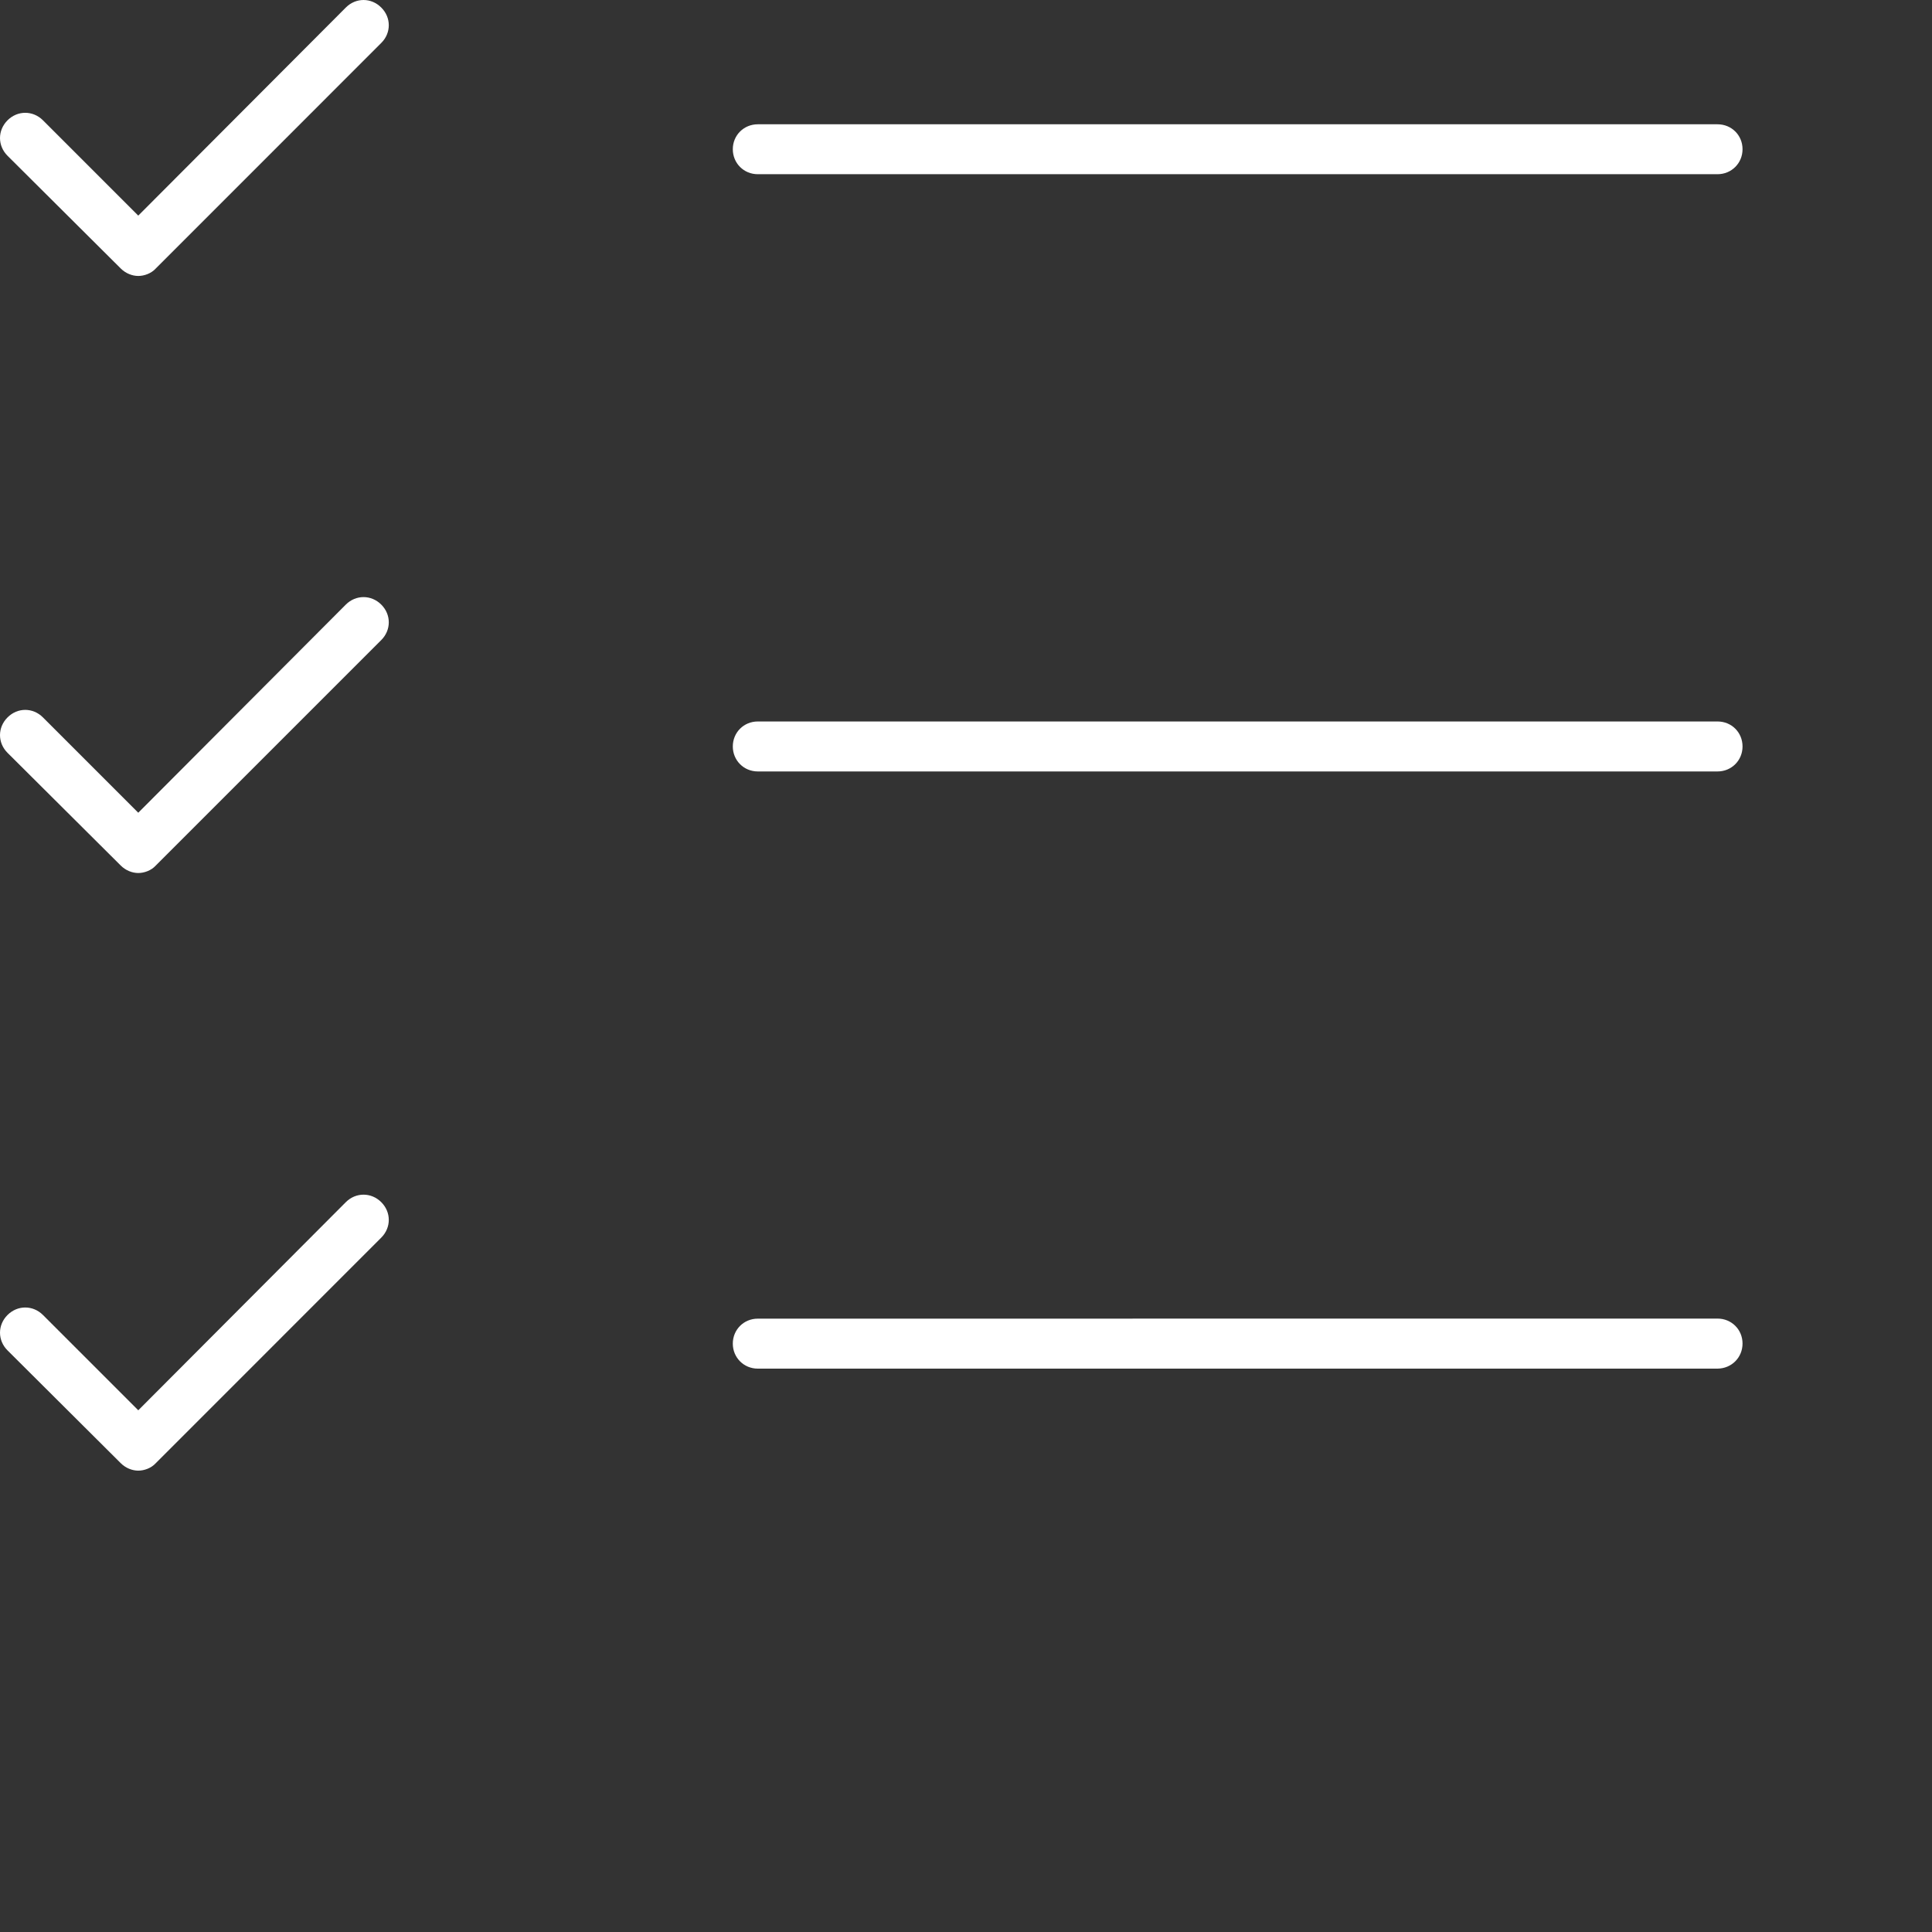 <?xml version="1.0" encoding="UTF-8"?> <svg xmlns="http://www.w3.org/2000/svg" width="30" height="30" viewBox="0 0 30 30" fill="none"><rect x="0" y="0" width="30" height="30" fill="#333333" stroke="none"/><path d="M1.875 4.169C1.952 4.246 2.054 4.285 2.147 4.285C2.24 4.285 2.349 4.246 2.419 4.169L5.92 0.667C6.076 0.512 6.076 0.272 5.92 0.117C5.765 -0.039 5.525 -0.039 5.37 0.117L2.147 3.348L0.667 1.868C0.512 1.713 0.272 1.713 0.117 1.868C-0.039 2.024 -0.039 2.263 0.117 2.419L1.875 4.169Z" fill="white"></path><path d="M26.67 1.93H11.767C11.55 1.93 11.379 2.1 11.379 2.317C11.379 2.534 11.549 2.705 11.767 2.705H26.67C26.886 2.705 27.058 2.535 27.058 2.317C27.058 2.1 26.888 1.93 26.67 1.93Z" fill="white"></path><path d="M1.875 13.44C1.952 13.517 2.054 13.556 2.147 13.556C2.24 13.556 2.349 13.517 2.419 13.44L5.92 9.939C6.076 9.783 6.076 9.543 5.92 9.388C5.765 9.233 5.525 9.233 5.37 9.388L2.147 12.62L0.667 11.14C0.512 10.984 0.272 10.984 0.117 11.14C-0.039 11.295 -0.039 11.535 0.117 11.69L1.875 13.44Z" fill="white"></path><path d="M26.67 11.203H11.767C11.55 11.203 11.379 11.373 11.379 11.591C11.379 11.807 11.549 11.979 11.767 11.979H26.67C26.886 11.979 27.058 11.809 27.058 11.591C27.058 11.373 26.888 11.203 26.67 11.203Z" fill="white"></path><path d="M1.875 22.72C1.952 22.797 2.054 22.836 2.147 22.836C2.24 22.836 2.349 22.797 2.419 22.72L5.92 19.218C6.076 19.062 6.076 18.823 5.92 18.667C5.765 18.512 5.525 18.512 5.37 18.667L2.147 21.899L0.667 20.419C0.512 20.264 0.272 20.264 0.117 20.419C-0.039 20.574 -0.039 20.814 0.117 20.969L1.875 22.72Z" fill="white"></path><path d="M27.058 20.862C27.058 20.646 26.888 20.475 26.67 20.475L11.767 20.476C11.55 20.476 11.379 20.646 11.379 20.864C11.379 21.08 11.549 21.252 11.767 21.252H26.67C26.888 21.25 27.058 21.08 27.058 20.862Z" fill="white"></path></svg> 